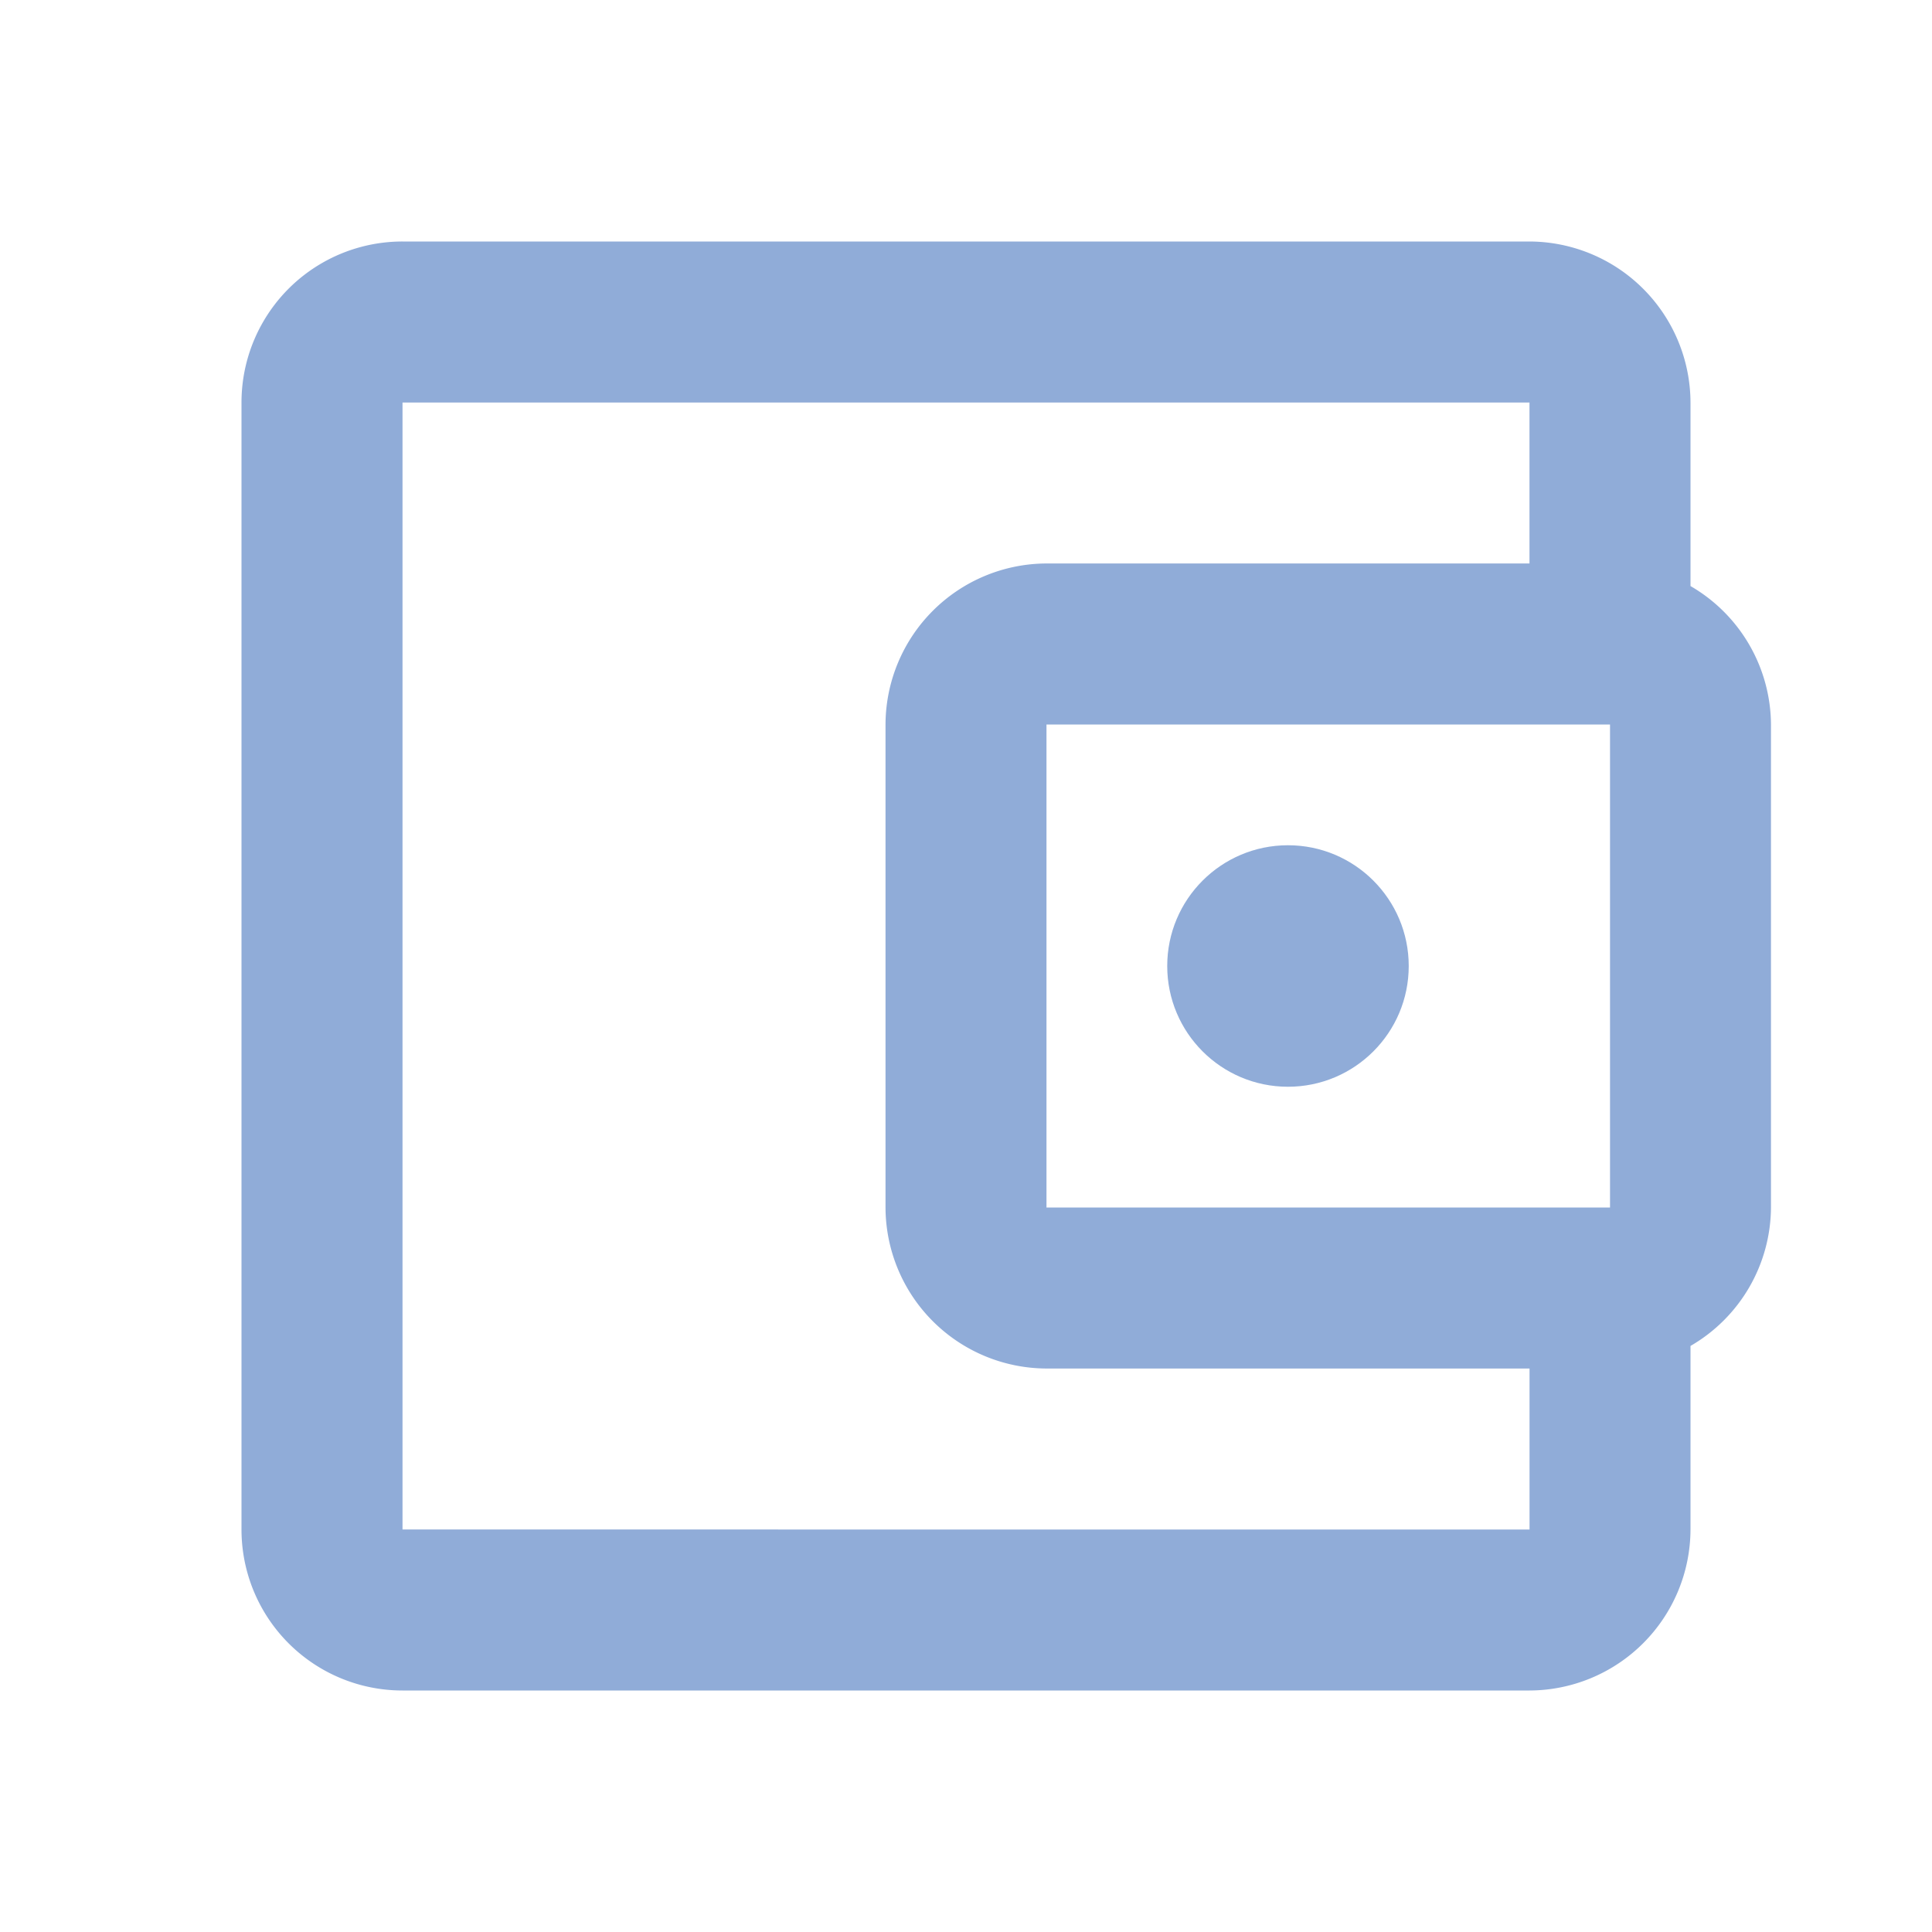 <svg xmlns="http://www.w3.org/2000/svg" width="32" height="32" viewBox="0 0 32 32"><path d="M0,0H32V32H0Z" fill="none"/><path d="M27,8.707V5.667A2.675,2.675,0,0,0,24.333,3H5.667A2.666,2.666,0,0,0,3,5.667V24.333A2.666,2.666,0,0,0,5.667,27H24.333A2.675,2.675,0,0,0,27,24.333v-3.04A2.668,2.668,0,0,0,28.333,19V11A2.668,2.668,0,0,0,27,8.707ZM25.667,11v8H16.333V11Zm-20,13.333V5.667H24.333V8.333h-8A2.675,2.675,0,0,0,13.667,11v8a2.675,2.675,0,0,0,2.667,2.667h8v2.667Z" transform="translate(1 1)" fill="#90acd8"/><circle cx="2" cy="2" r="2" transform="translate(19.333 14)" fill="#90acd8"/></svg>